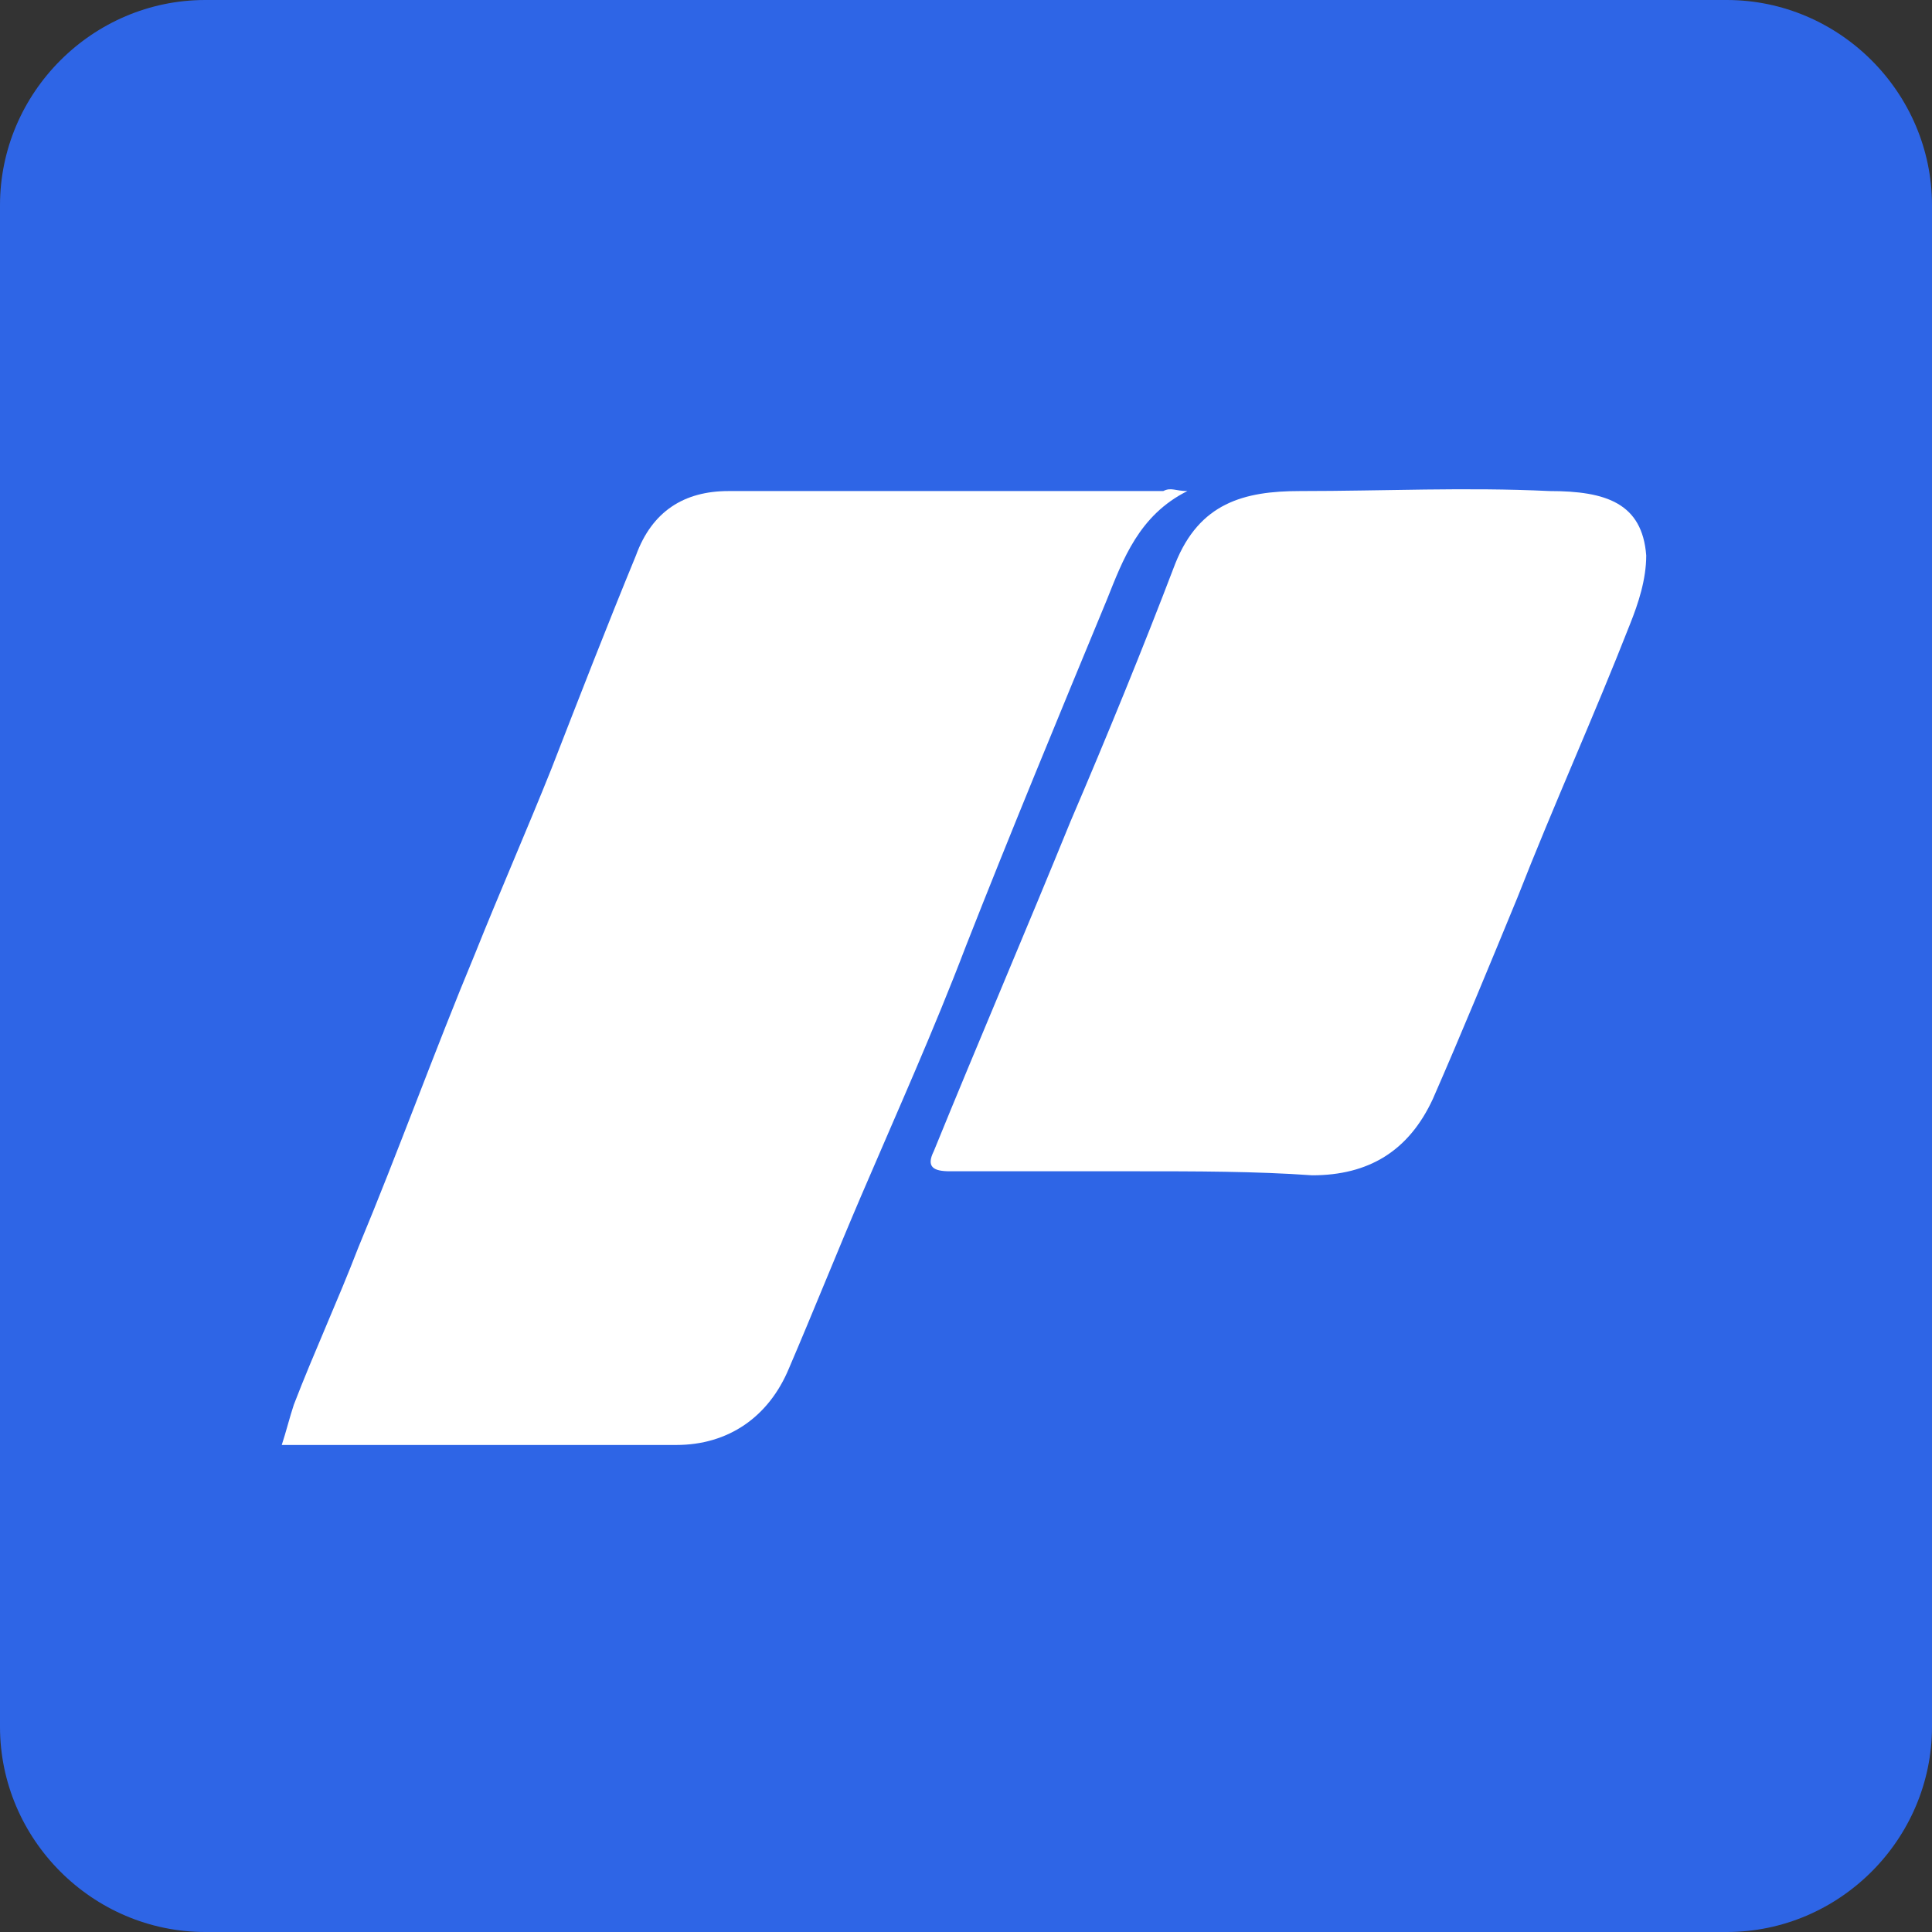<?xml version="1.0" encoding="utf-8"?>
<!-- Generator: Adobe Illustrator 27.5.0, SVG Export Plug-In . SVG Version: 6.00 Build 0)  -->
<svg version="1.1" id="图层_1" xmlns="http://www.w3.org/2000/svg" xmlns:xlink="http://www.w3.org/1999/xlink" x="0px" y="0px"
	 viewBox="0 0 48 48" style="enable-background:new 0 0 48 48;" xml:space="preserve">
<rect x="0" y="0" width="48" height="48" fill="#333333" stroke="none"/>
<style type="text/css">
	.st0{fill:#2E65E6;}
	.st1{fill:#FFFFFF;}
</style>
<path class="st0" d="M42.9,48H5.1C2.3,48,0,45.7,0,42.9V5.1C0,2.3,2.3,0,5.1,0h37.8C45.7,0,48,2.3,48,5.1v37.8
	C48,45.7,45.7,48,42.9,48z"/>
<g>
	<path class="st1" d="M29.5,12.2c-1.2,0.6-1.6,1.7-2,2.7c-1.2,2.9-2.4,5.8-3.5,8.6c-0.8,2.1-1.7,4.1-2.6,6.2
		c-0.6,1.4-1.2,2.9-1.8,4.3c-0.5,1.2-1.5,1.9-2.8,1.9c-3.2,0-6.3,0-9.5,0c-0.1,0-0.2,0-0.3,0c0.1-0.3,0.2-0.7,0.3-1
		c0.5-1.3,1.1-2.6,1.6-3.9c1-2.4,1.9-4.9,2.9-7.3c0.6-1.5,1.3-3.1,1.9-4.6c0.7-1.8,1.4-3.6,2.1-5.3c0.4-1.1,1.2-1.6,2.3-1.6
		c3.6,0,7.2,0,10.8,0C29.1,12.1,29.2,12.2,29.5,12.2z"/>
	<path class="st1" d="M28.2,29.1c-1.5,0-3,0-4.6,0c-0.4,0-0.6-0.1-0.4-0.5c1.1-2.7,2.3-5.5,3.4-8.2c0.9-2.1,1.8-4.3,2.6-6.4
		c0.6-1.5,1.7-1.8,3.1-1.8c2.1,0,4.1-0.1,6.2,0c1.4,0,2.3,0.3,2.4,1.6c0,0.6-0.2,1.2-0.4,1.7c-0.9,2.3-1.9,4.5-2.8,6.8
		c-0.7,1.7-1.4,3.4-2.1,5c-0.6,1.3-1.6,1.9-3,1.9C31.2,29.1,29.7,29.1,28.2,29.1z"/>
</g>
</svg>
